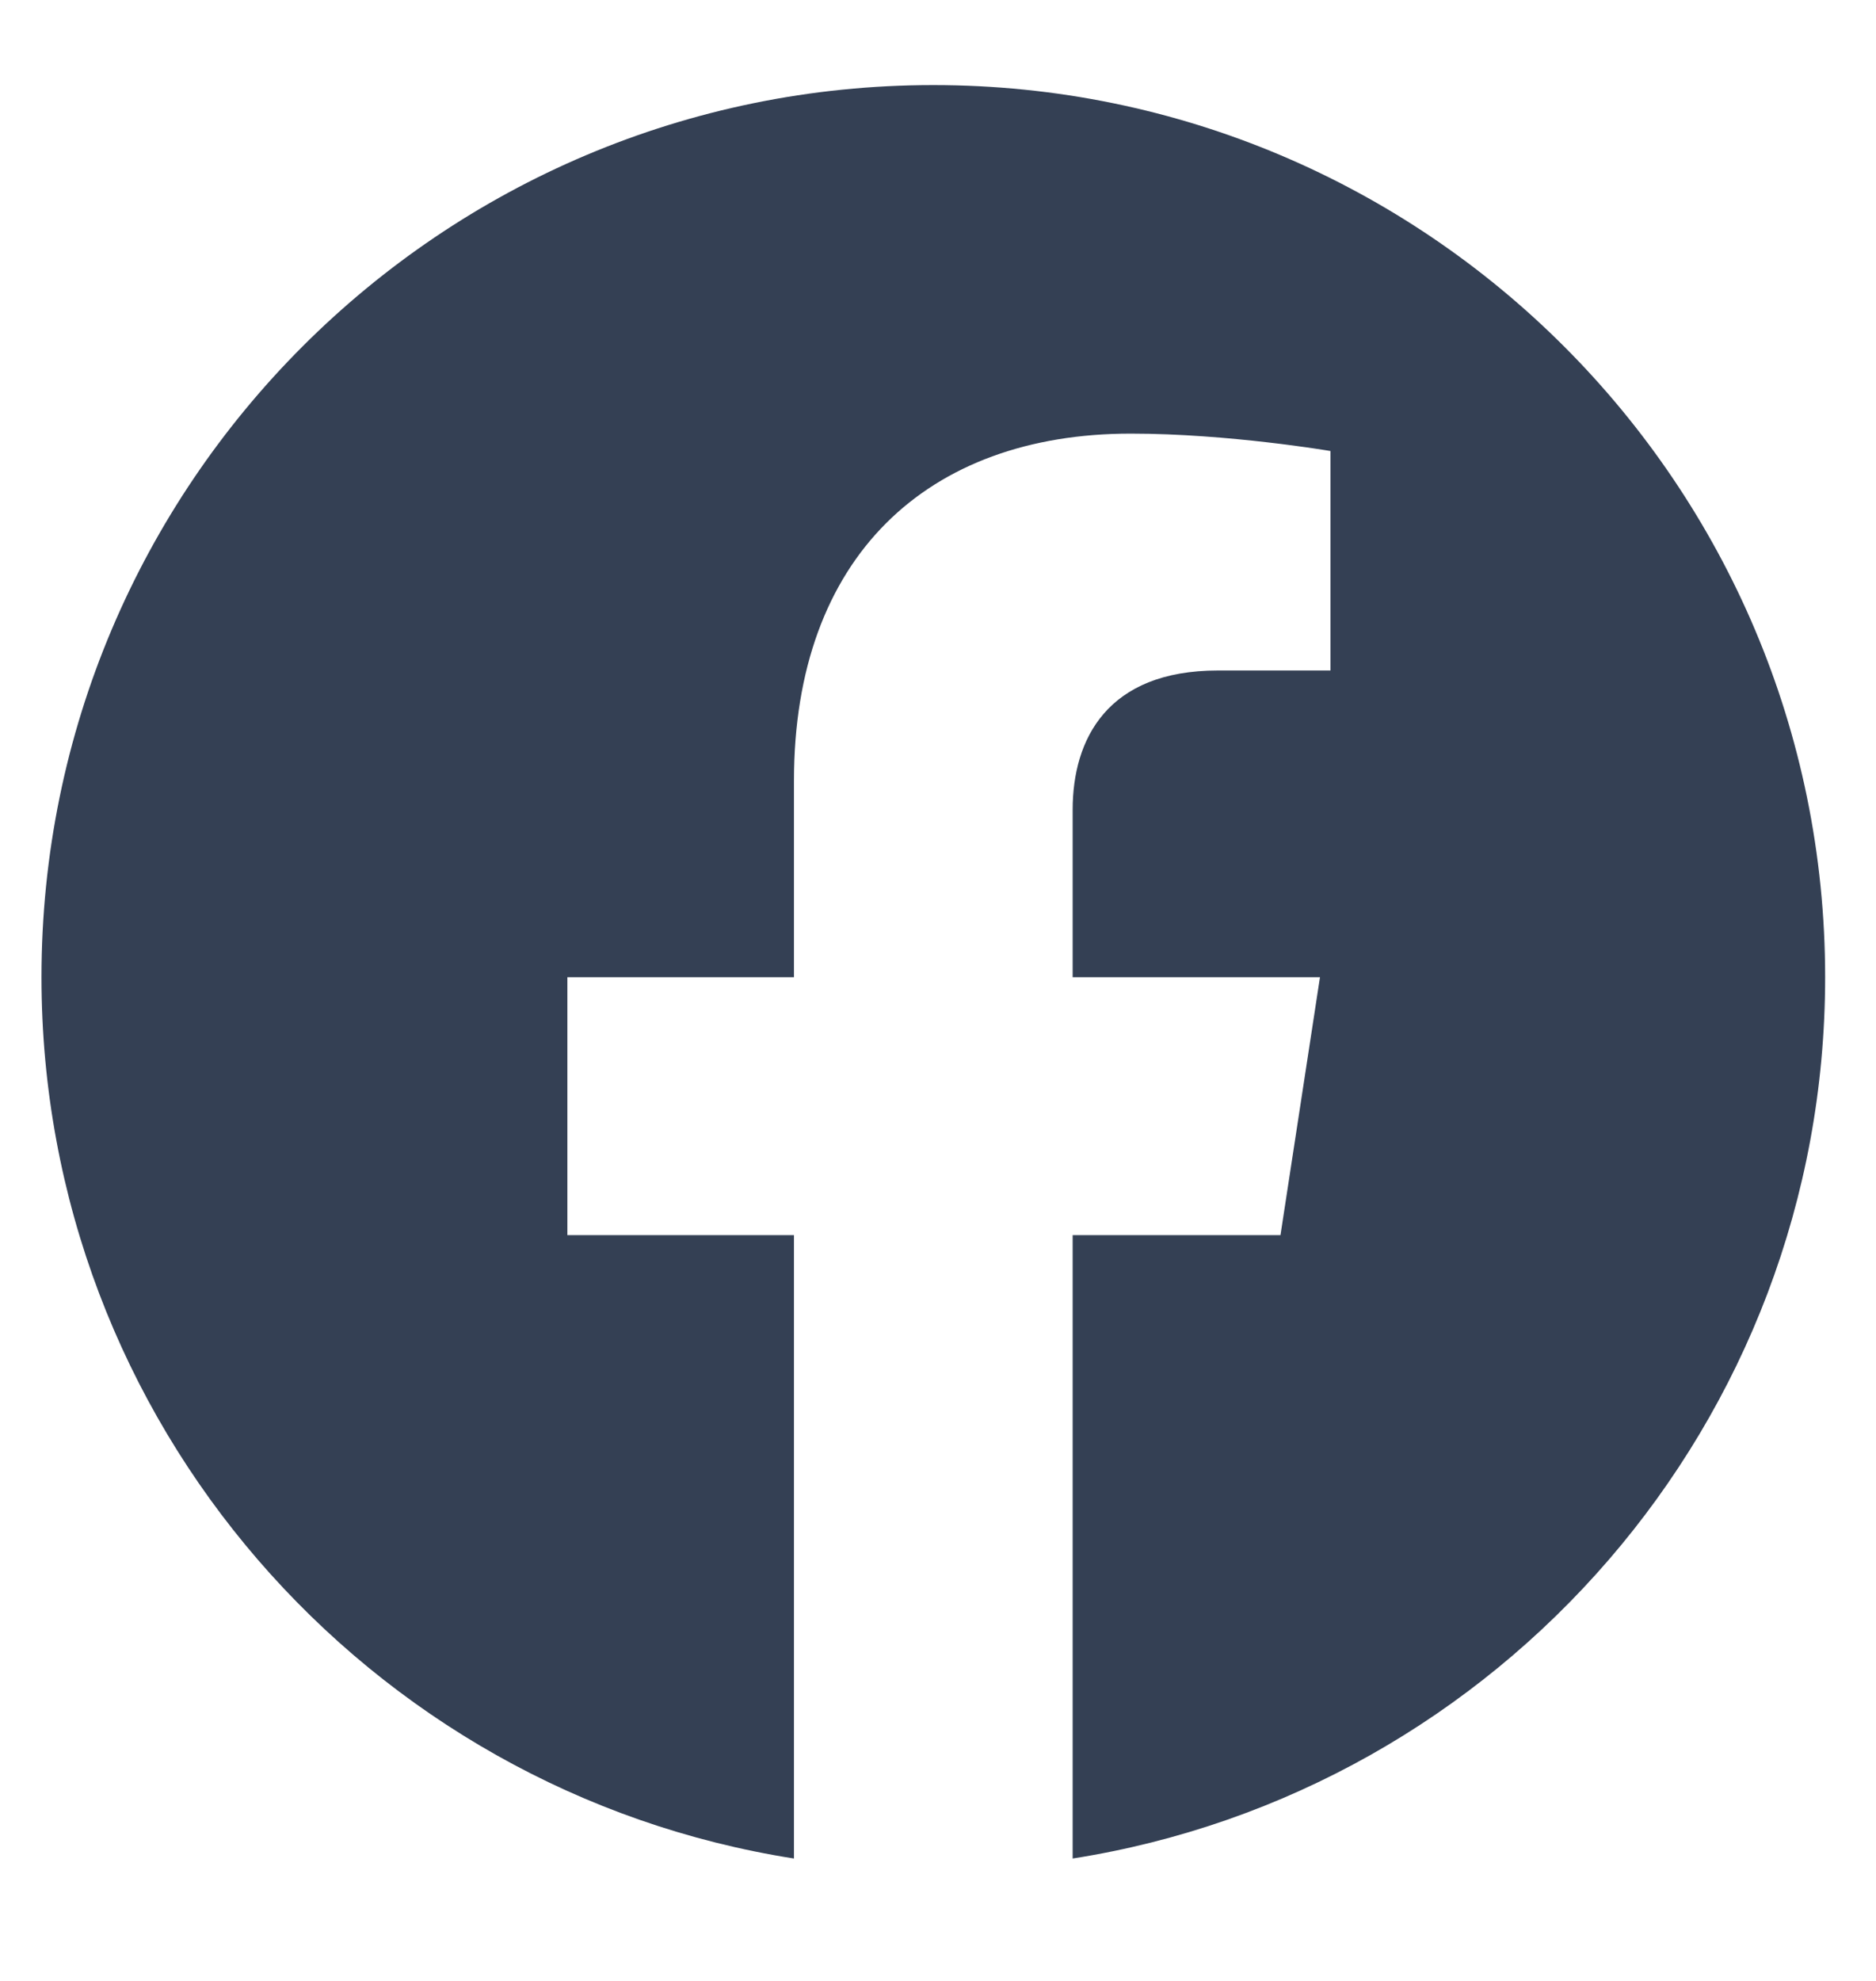 <svg width="18" height="19" viewBox="0 0 18 19" fill="none" xmlns="http://www.w3.org/2000/svg">
<g clip-path="url(#clip0_1676_783)">
<path d="M17.512 9.373C17.512 4.646 13.682 0.816 8.955 0.816C4.228 0.816 0.398 4.646 0.398 9.373C0.398 13.644 3.528 17.184 7.618 17.826V11.847H5.444V9.373H7.618V7.488C7.618 5.344 8.895 4.159 10.85 4.159C11.787 4.159 12.766 4.326 12.766 4.326V6.431H11.686C10.624 6.431 10.292 7.09 10.292 7.767V9.373H12.665L12.286 11.847H10.292V17.826C14.383 17.184 17.512 13.644 17.512 9.373Z" fill="#344054"/>
</g>
<defs>
<clipPath id="clip0_1676_783">
<rect width="17.666" height="17.666" fill="white" transform="translate(0.122 0.541)"/>
</clipPath>
</defs>
</svg>
